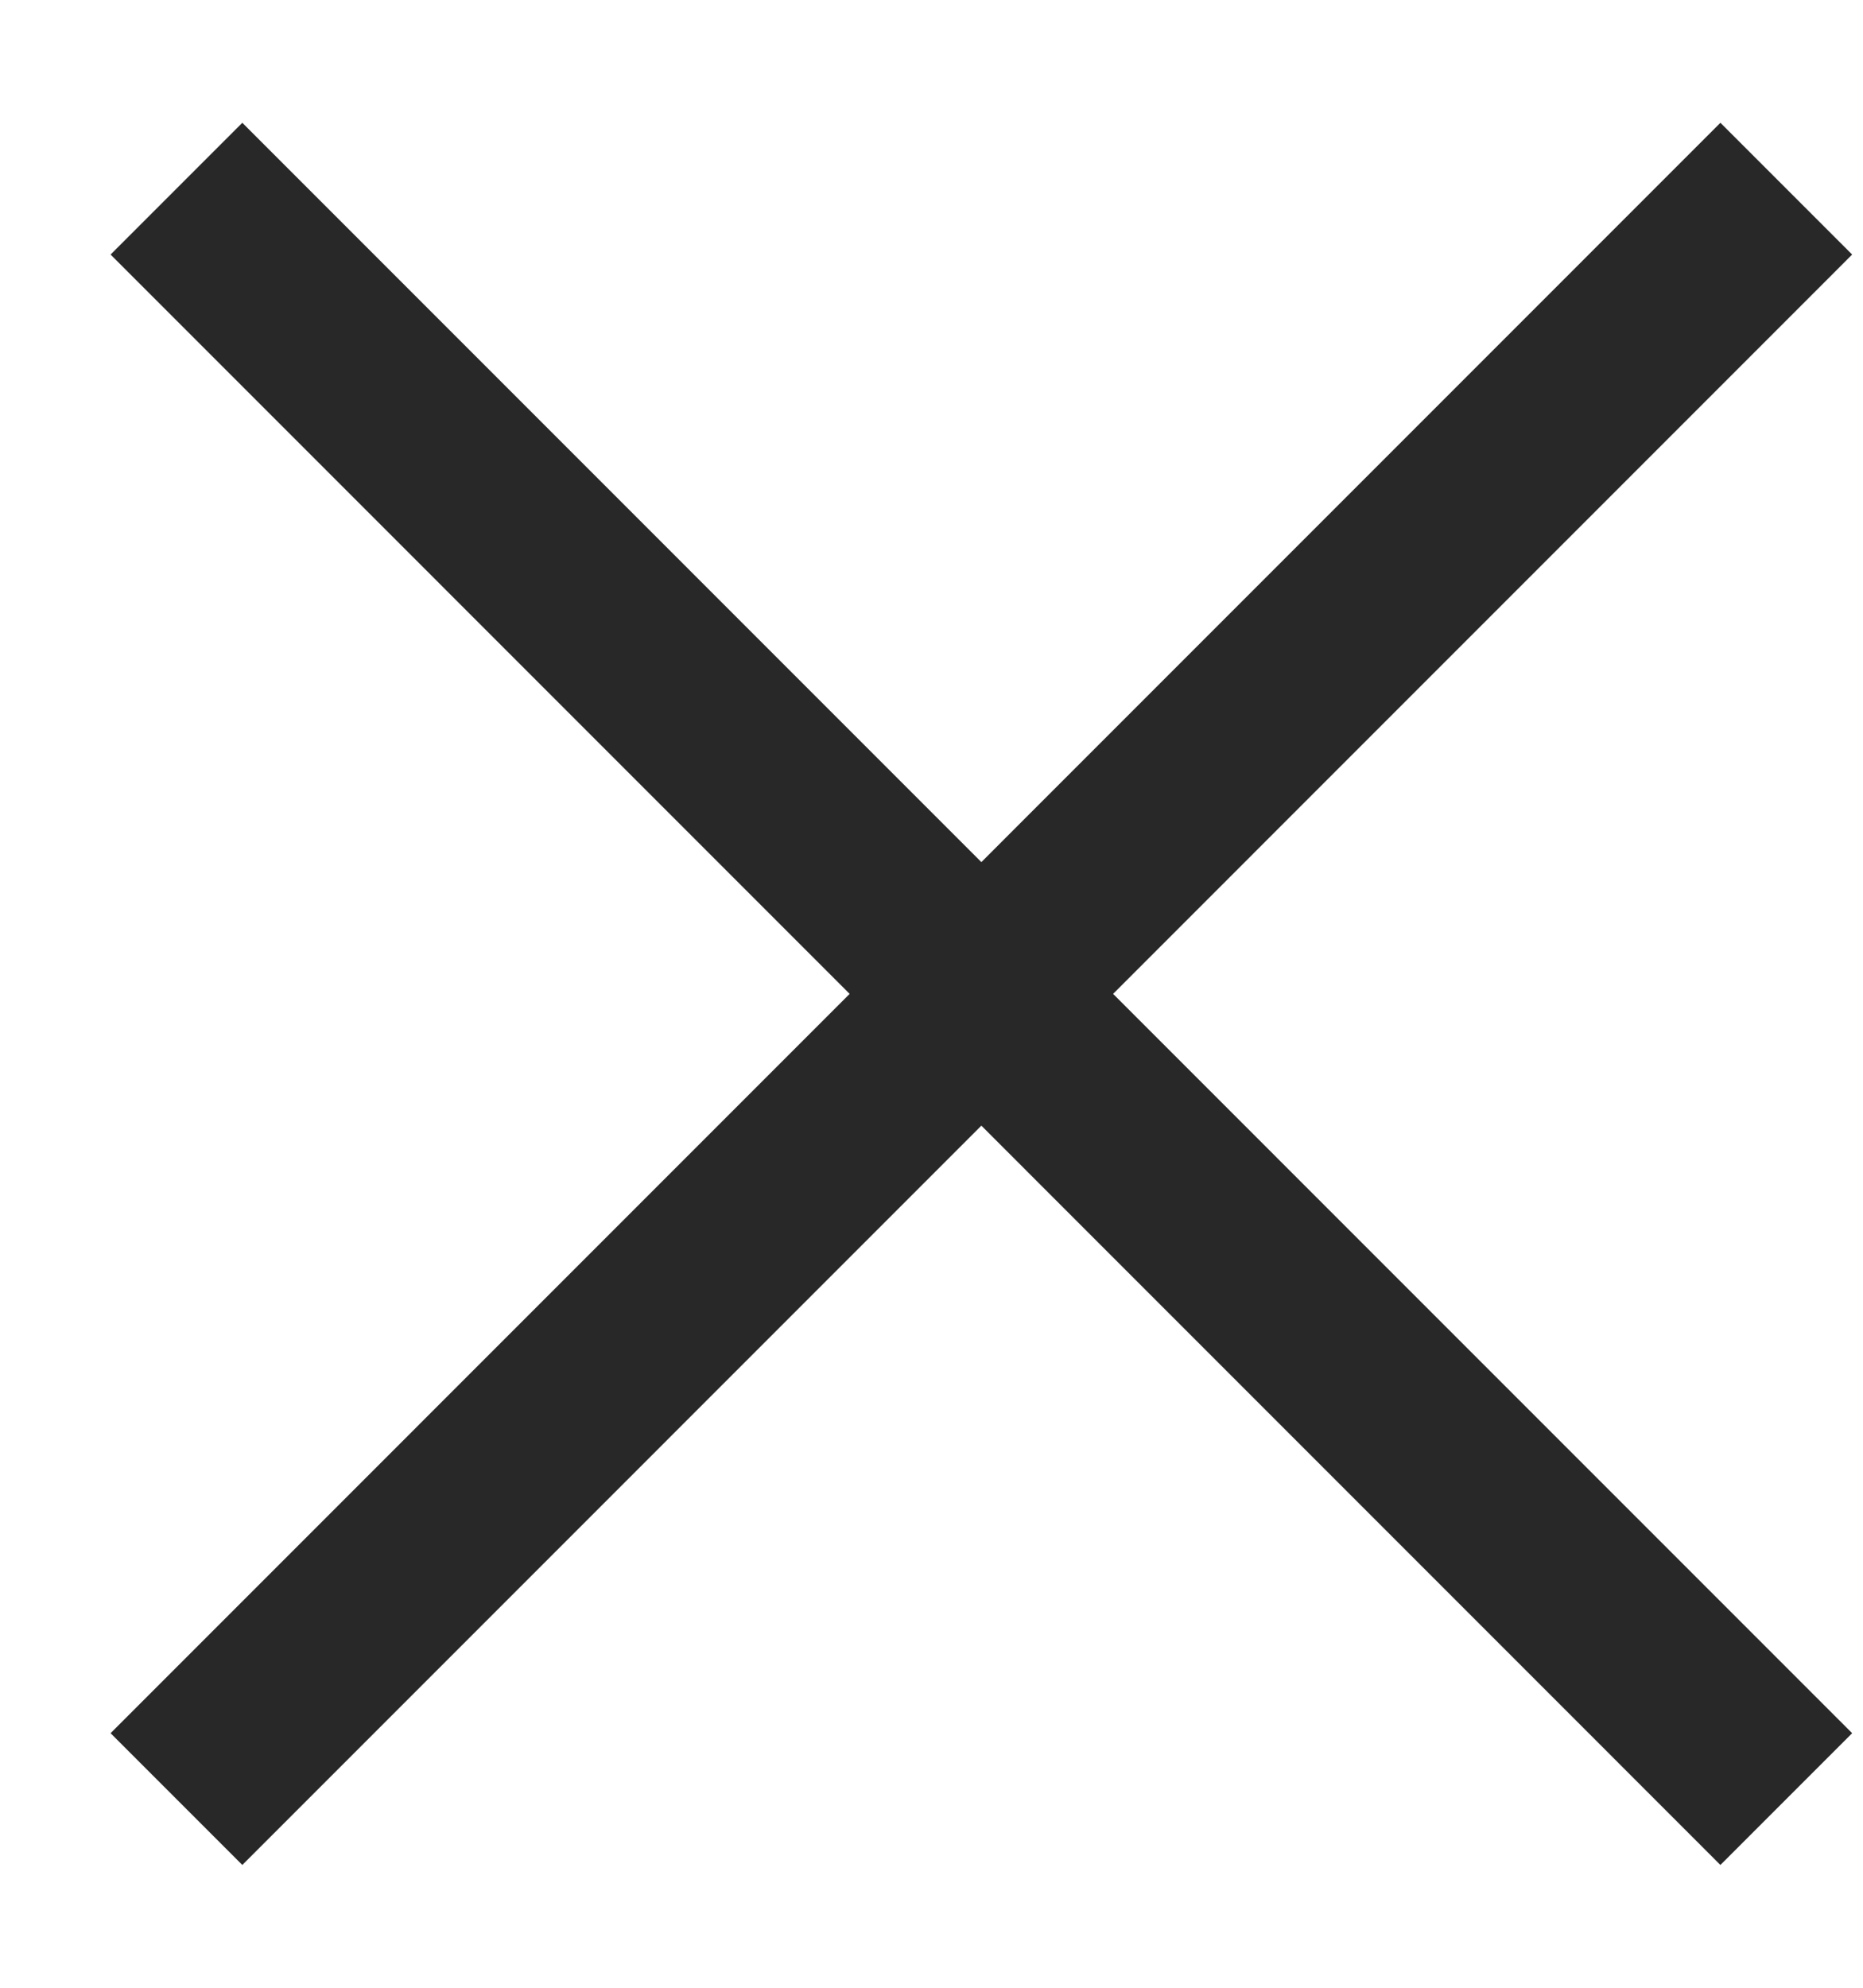 <svg width="15" height="16" viewBox="0 0 15 16" fill="none" xmlns="http://www.w3.org/2000/svg">
<path d="M1.951 2.049L13.852 13.951M1.951 13.951L13.852 2.049" stroke="#282828" stroke-width="1.5" stroke-linecap="square"/>
</svg>
